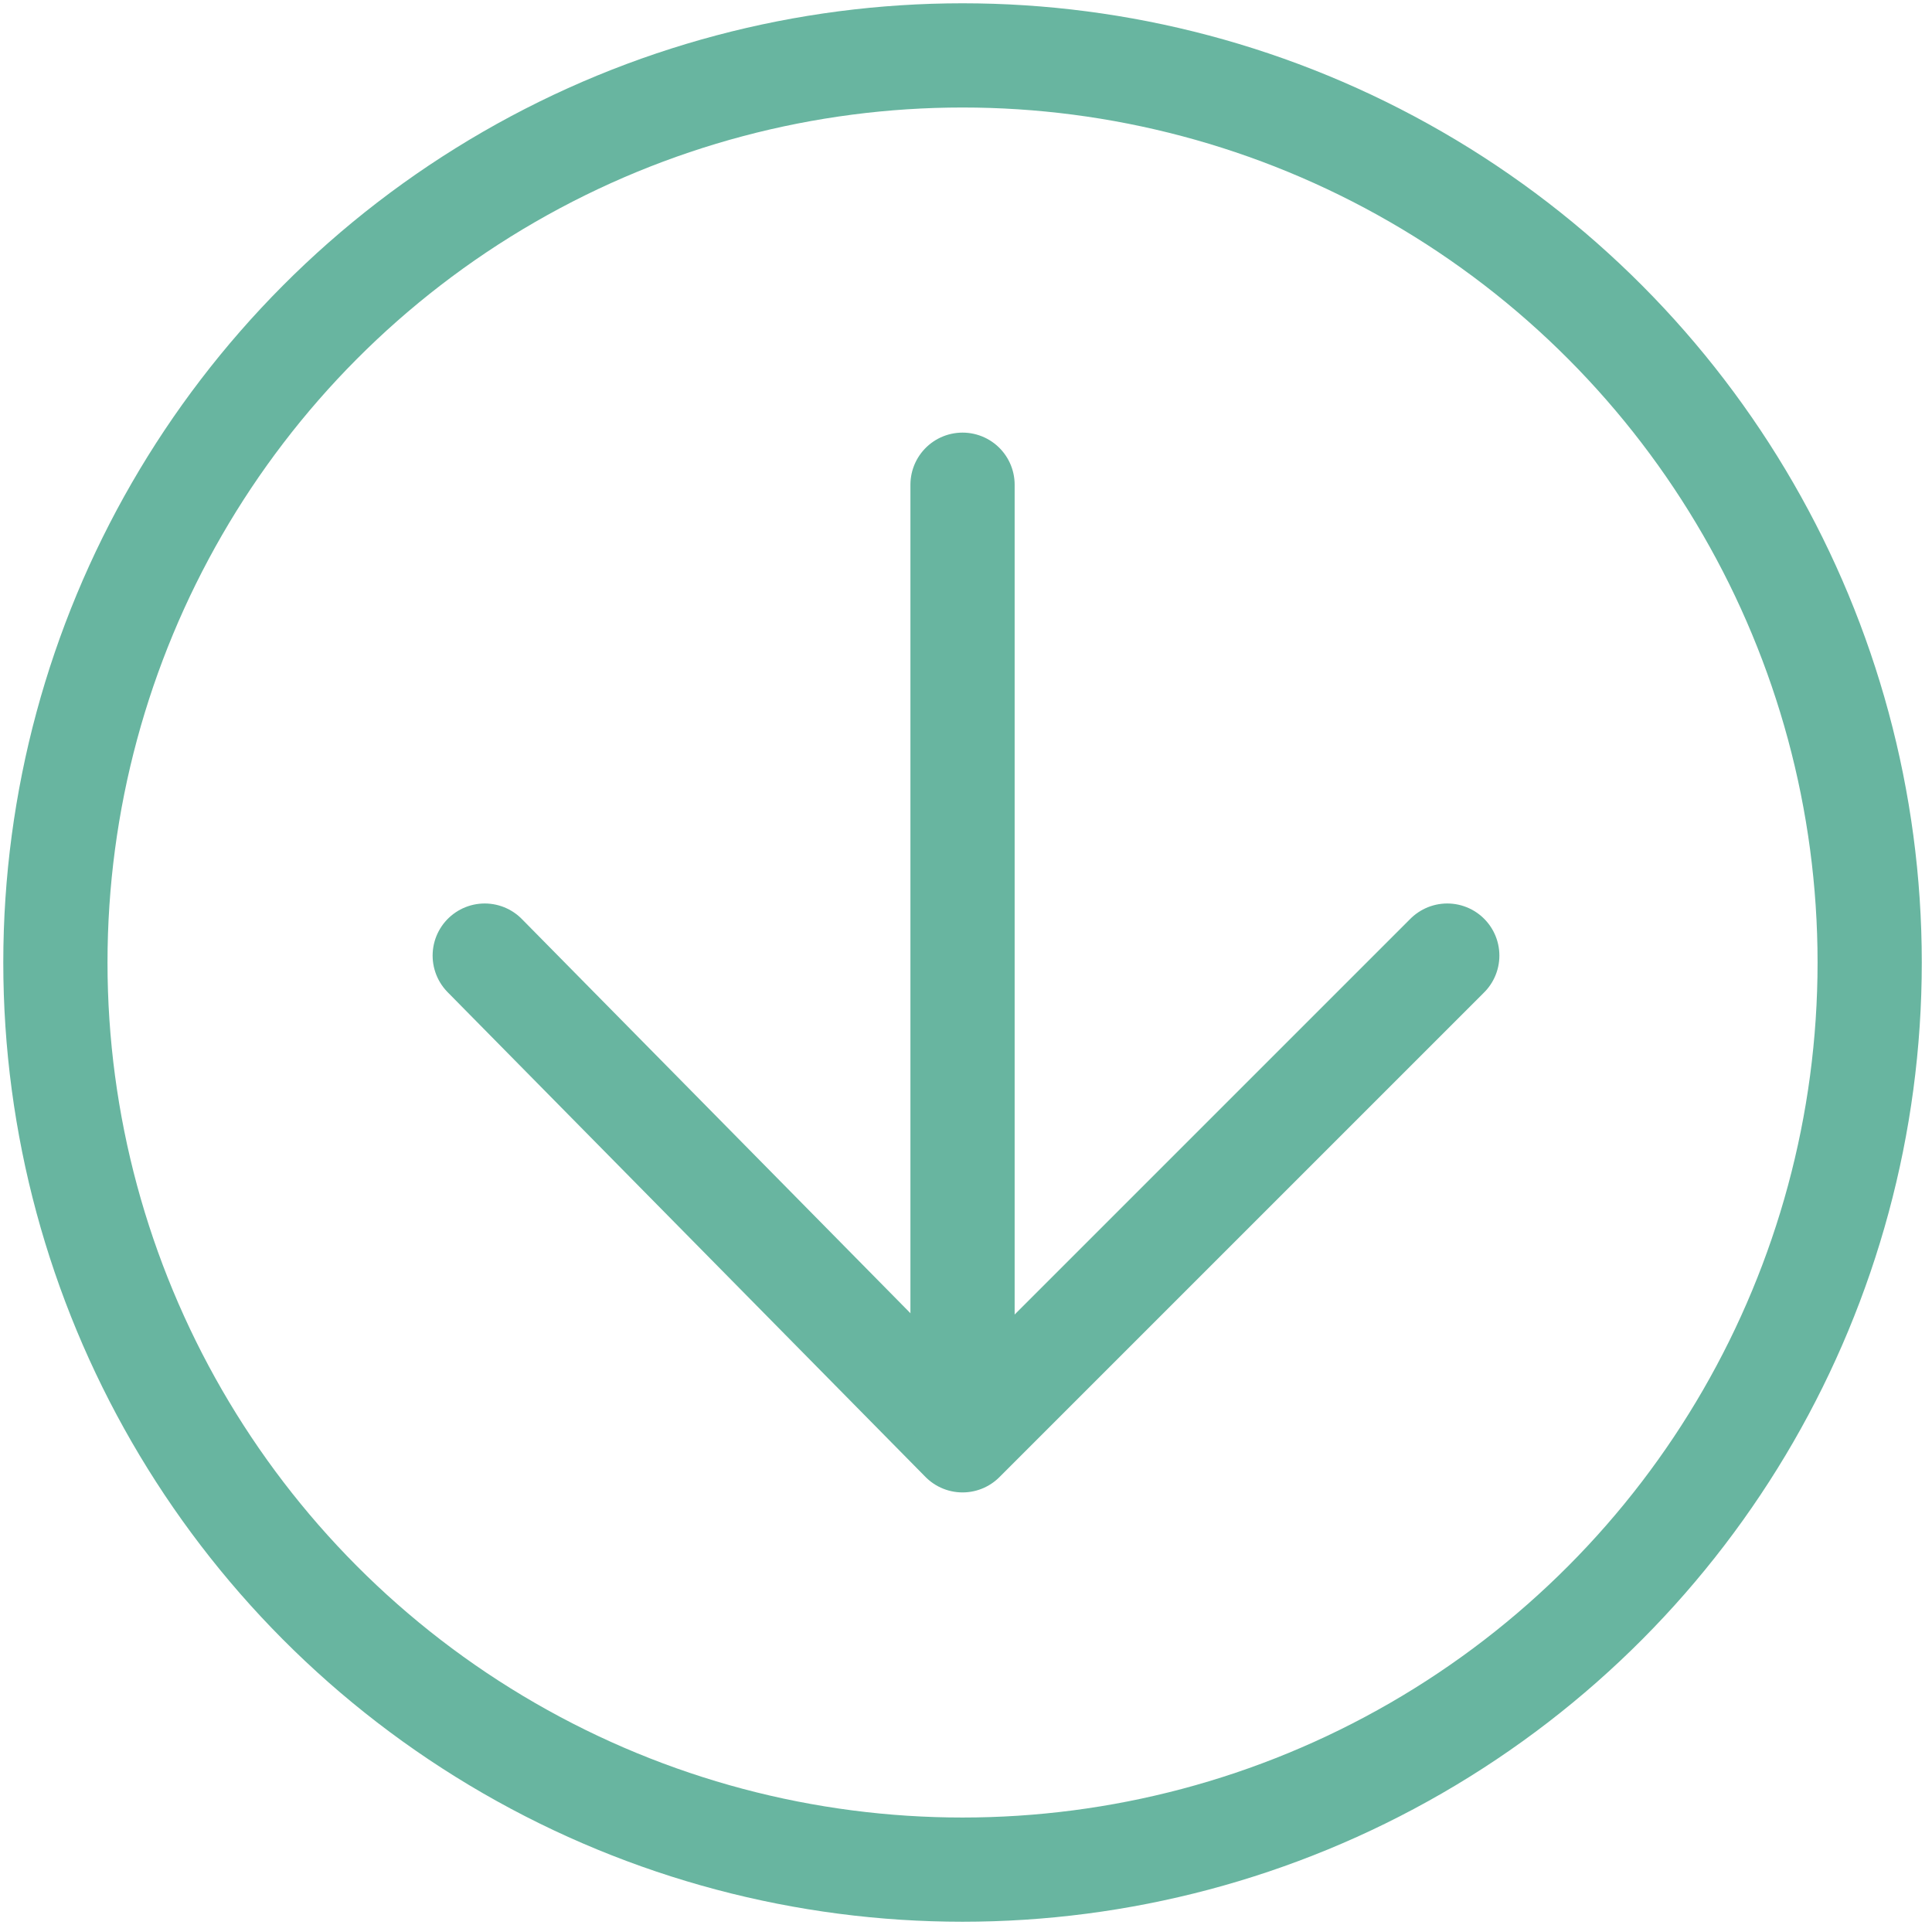 <?xml version="1.0" encoding="utf-8"?>
<!-- Generator: Adobe Illustrator 26.5.0, SVG Export Plug-In . SVG Version: 6.00 Build 0)  -->
<svg version="1.1" xmlns="http://www.w3.org/2000/svg" xmlns:xlink="http://www.w3.org/1999/xlink" x="0px" y="0px"
	 viewBox="0 0 27.9 27.8" style="enable-background:new 0 0 27.9 27.8;" xml:space="preserve">
<style type="text/css">
	.st0{fill:none;stroke:#68B5A0;stroke-width:1.505;stroke-linecap:round;stroke-linejoin:round;stroke-miterlimit:10;}
</style>
<g>
	<circle class="st0" cx="13.9" cy="13.9" r="13.1"/>
</g>
<polyline class="st0" points="7,13.8 13.9,20.8 20.9,13.8 "/>
<line class="st0" x1="13.9" y1="20.4" x2="13.9" y2="7"/>
</svg>
